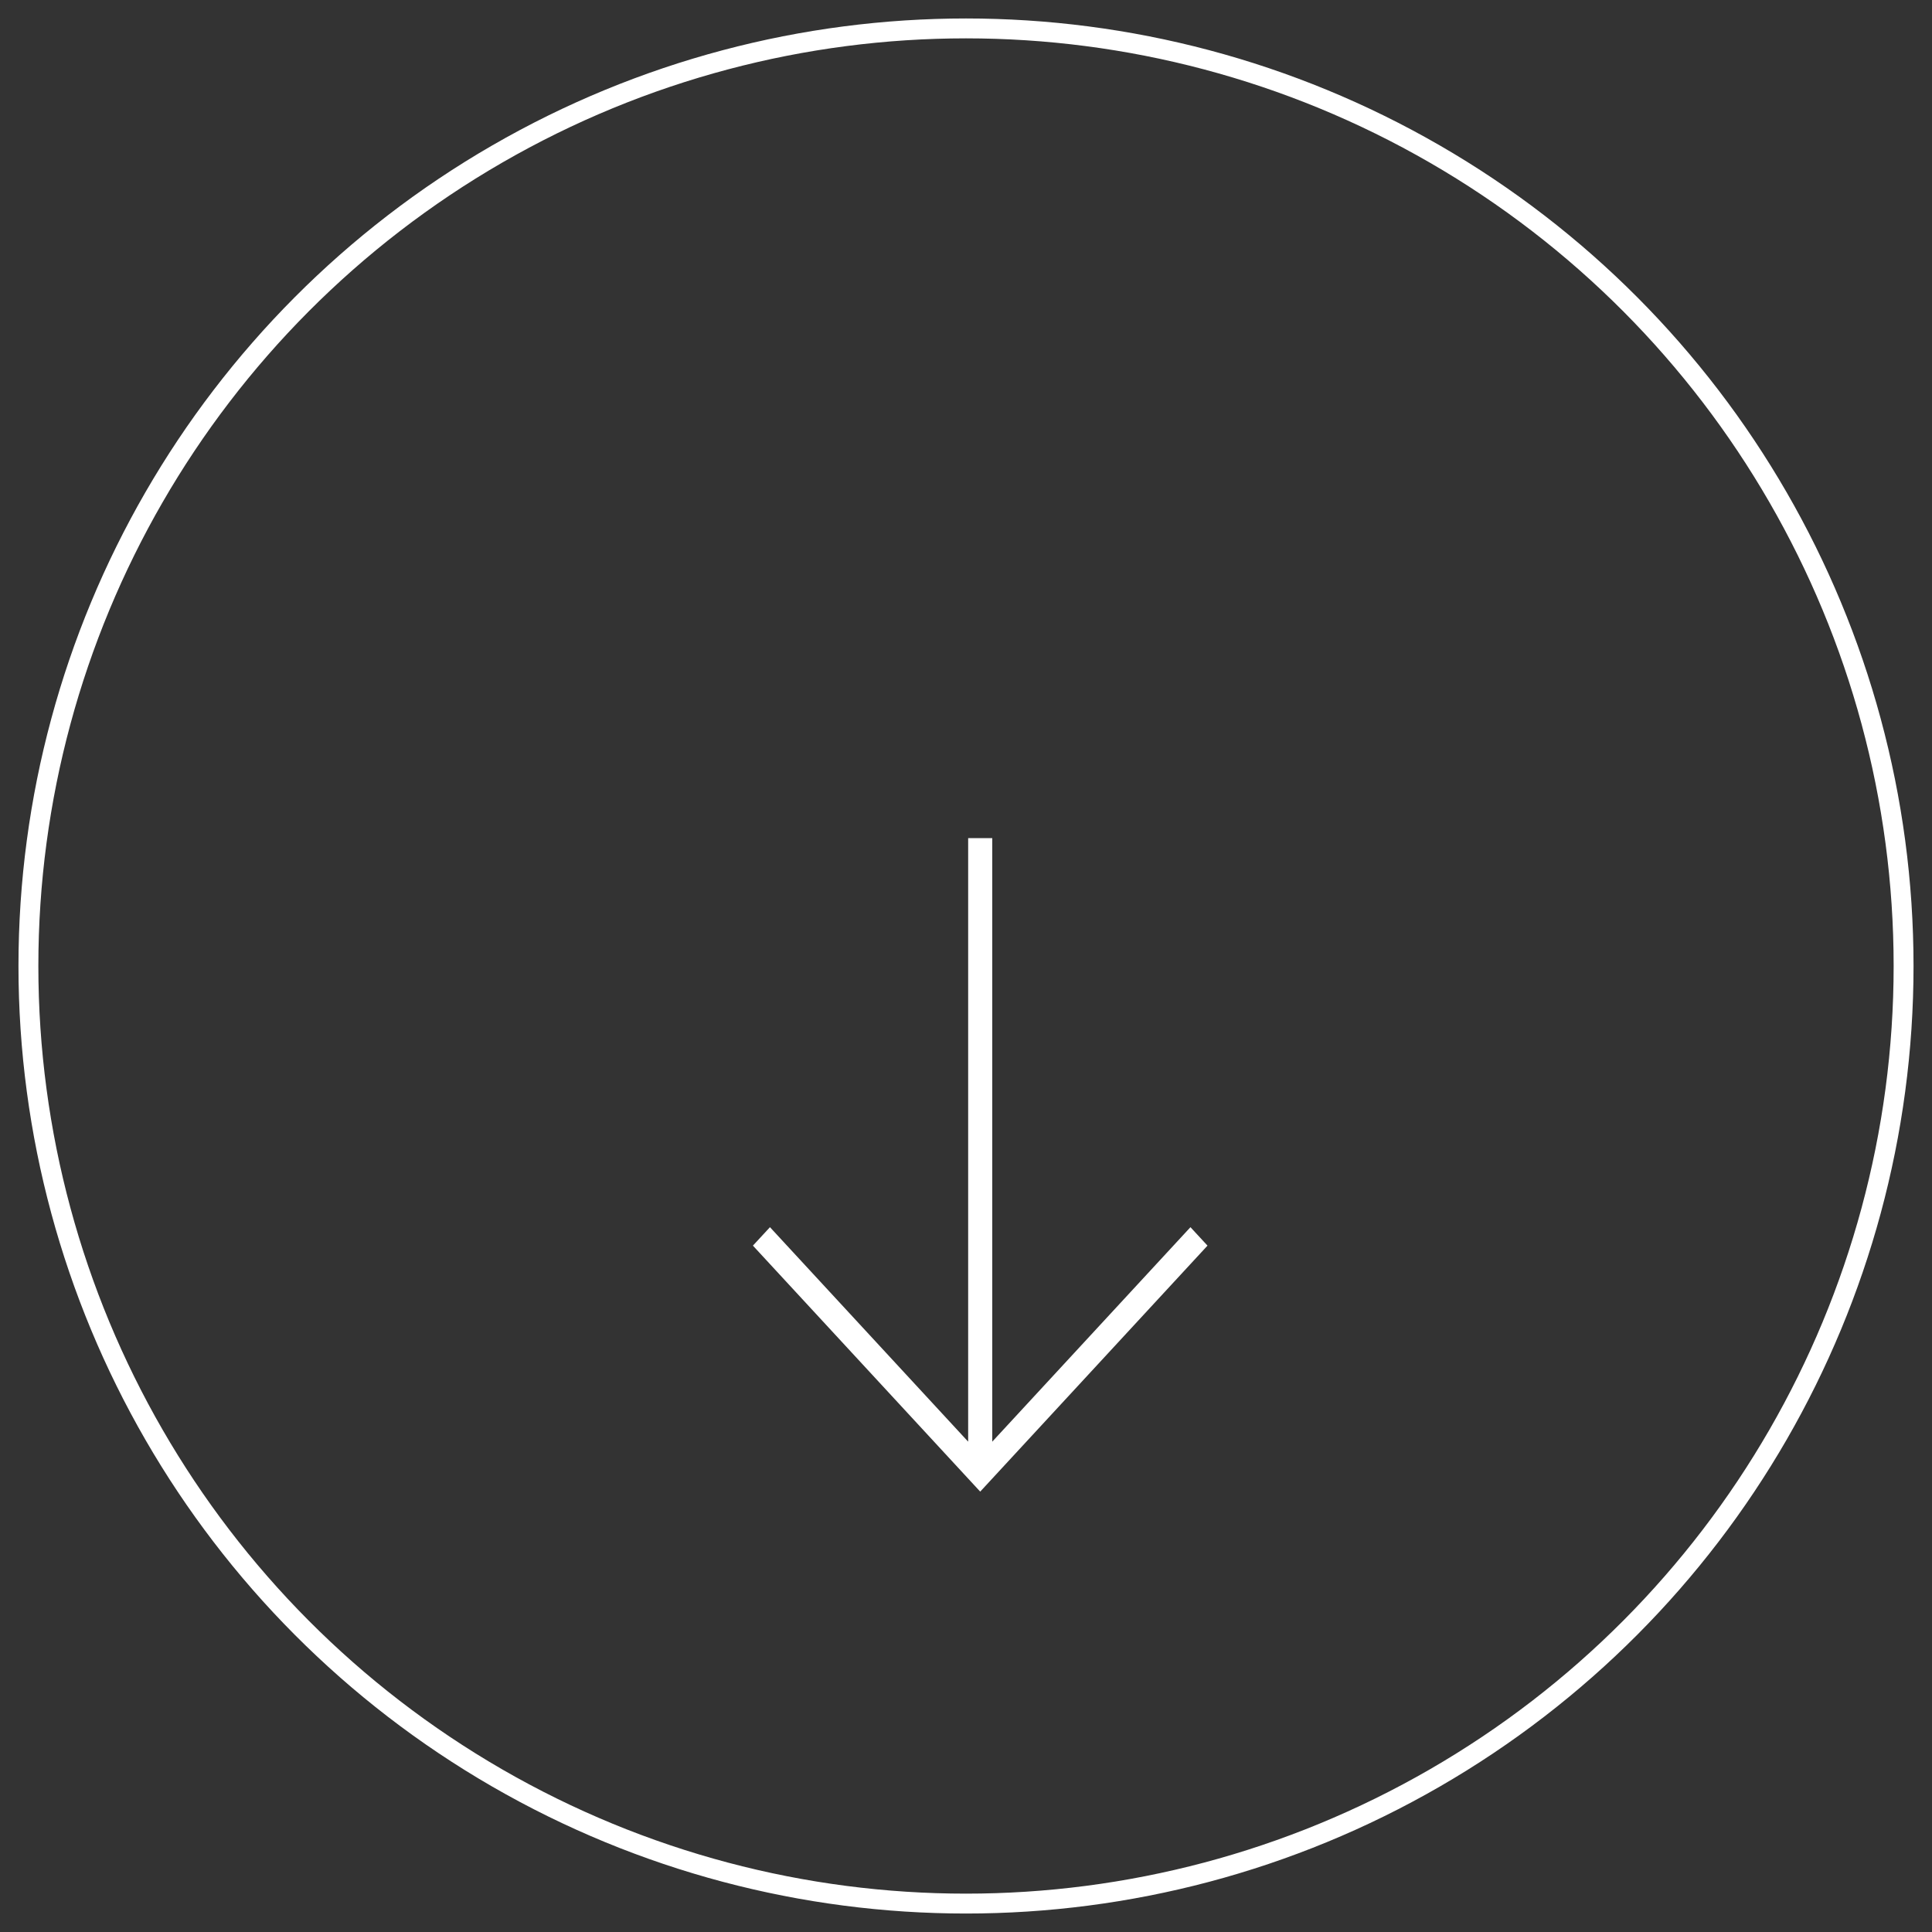 <?xml version="1.0" encoding="UTF-8"?>
<svg width="68px" height="68px" viewBox="0 0 68 68" version="1.1" xmlns="http://www.w3.org/2000/svg" xmlns:xlink="http://www.w3.org/1999/xlink">
    <rect x="0" y="0" width="68" height="68" fill="#333333" stroke="none"/>
    <!-- Generator: Sketch 59.1 (86144) - https://sketch.com -->
    <title>Group 4</title>
    <desc>Created with Sketch.</desc>
    <g id="V2" stroke="none" stroke-width="1" fill="none" fill-rule="evenodd">
        <g id="01db_HOME" transform="translate(-687, -567)">
            <g id="Group-4" transform="translate(688, 568)">
                <polygon id="Path" fill="#FFFFFF" fill-rule="nonzero" transform="translate(33.5, 40) rotate(-270) translate(-33.5, -40) " points="35.693 47.4 36.342 48 45 40 36.342 32 35.693 32.6 43.242 39.576 22 39.576 22 40.424 43.242 40.424"></polygon>
                <circle id="Oval" stroke="#FFFFFF" stroke-width="0.7" cx="33" cy="33" r="33"></circle>
            </g>
        </g>
    </g>
</svg>